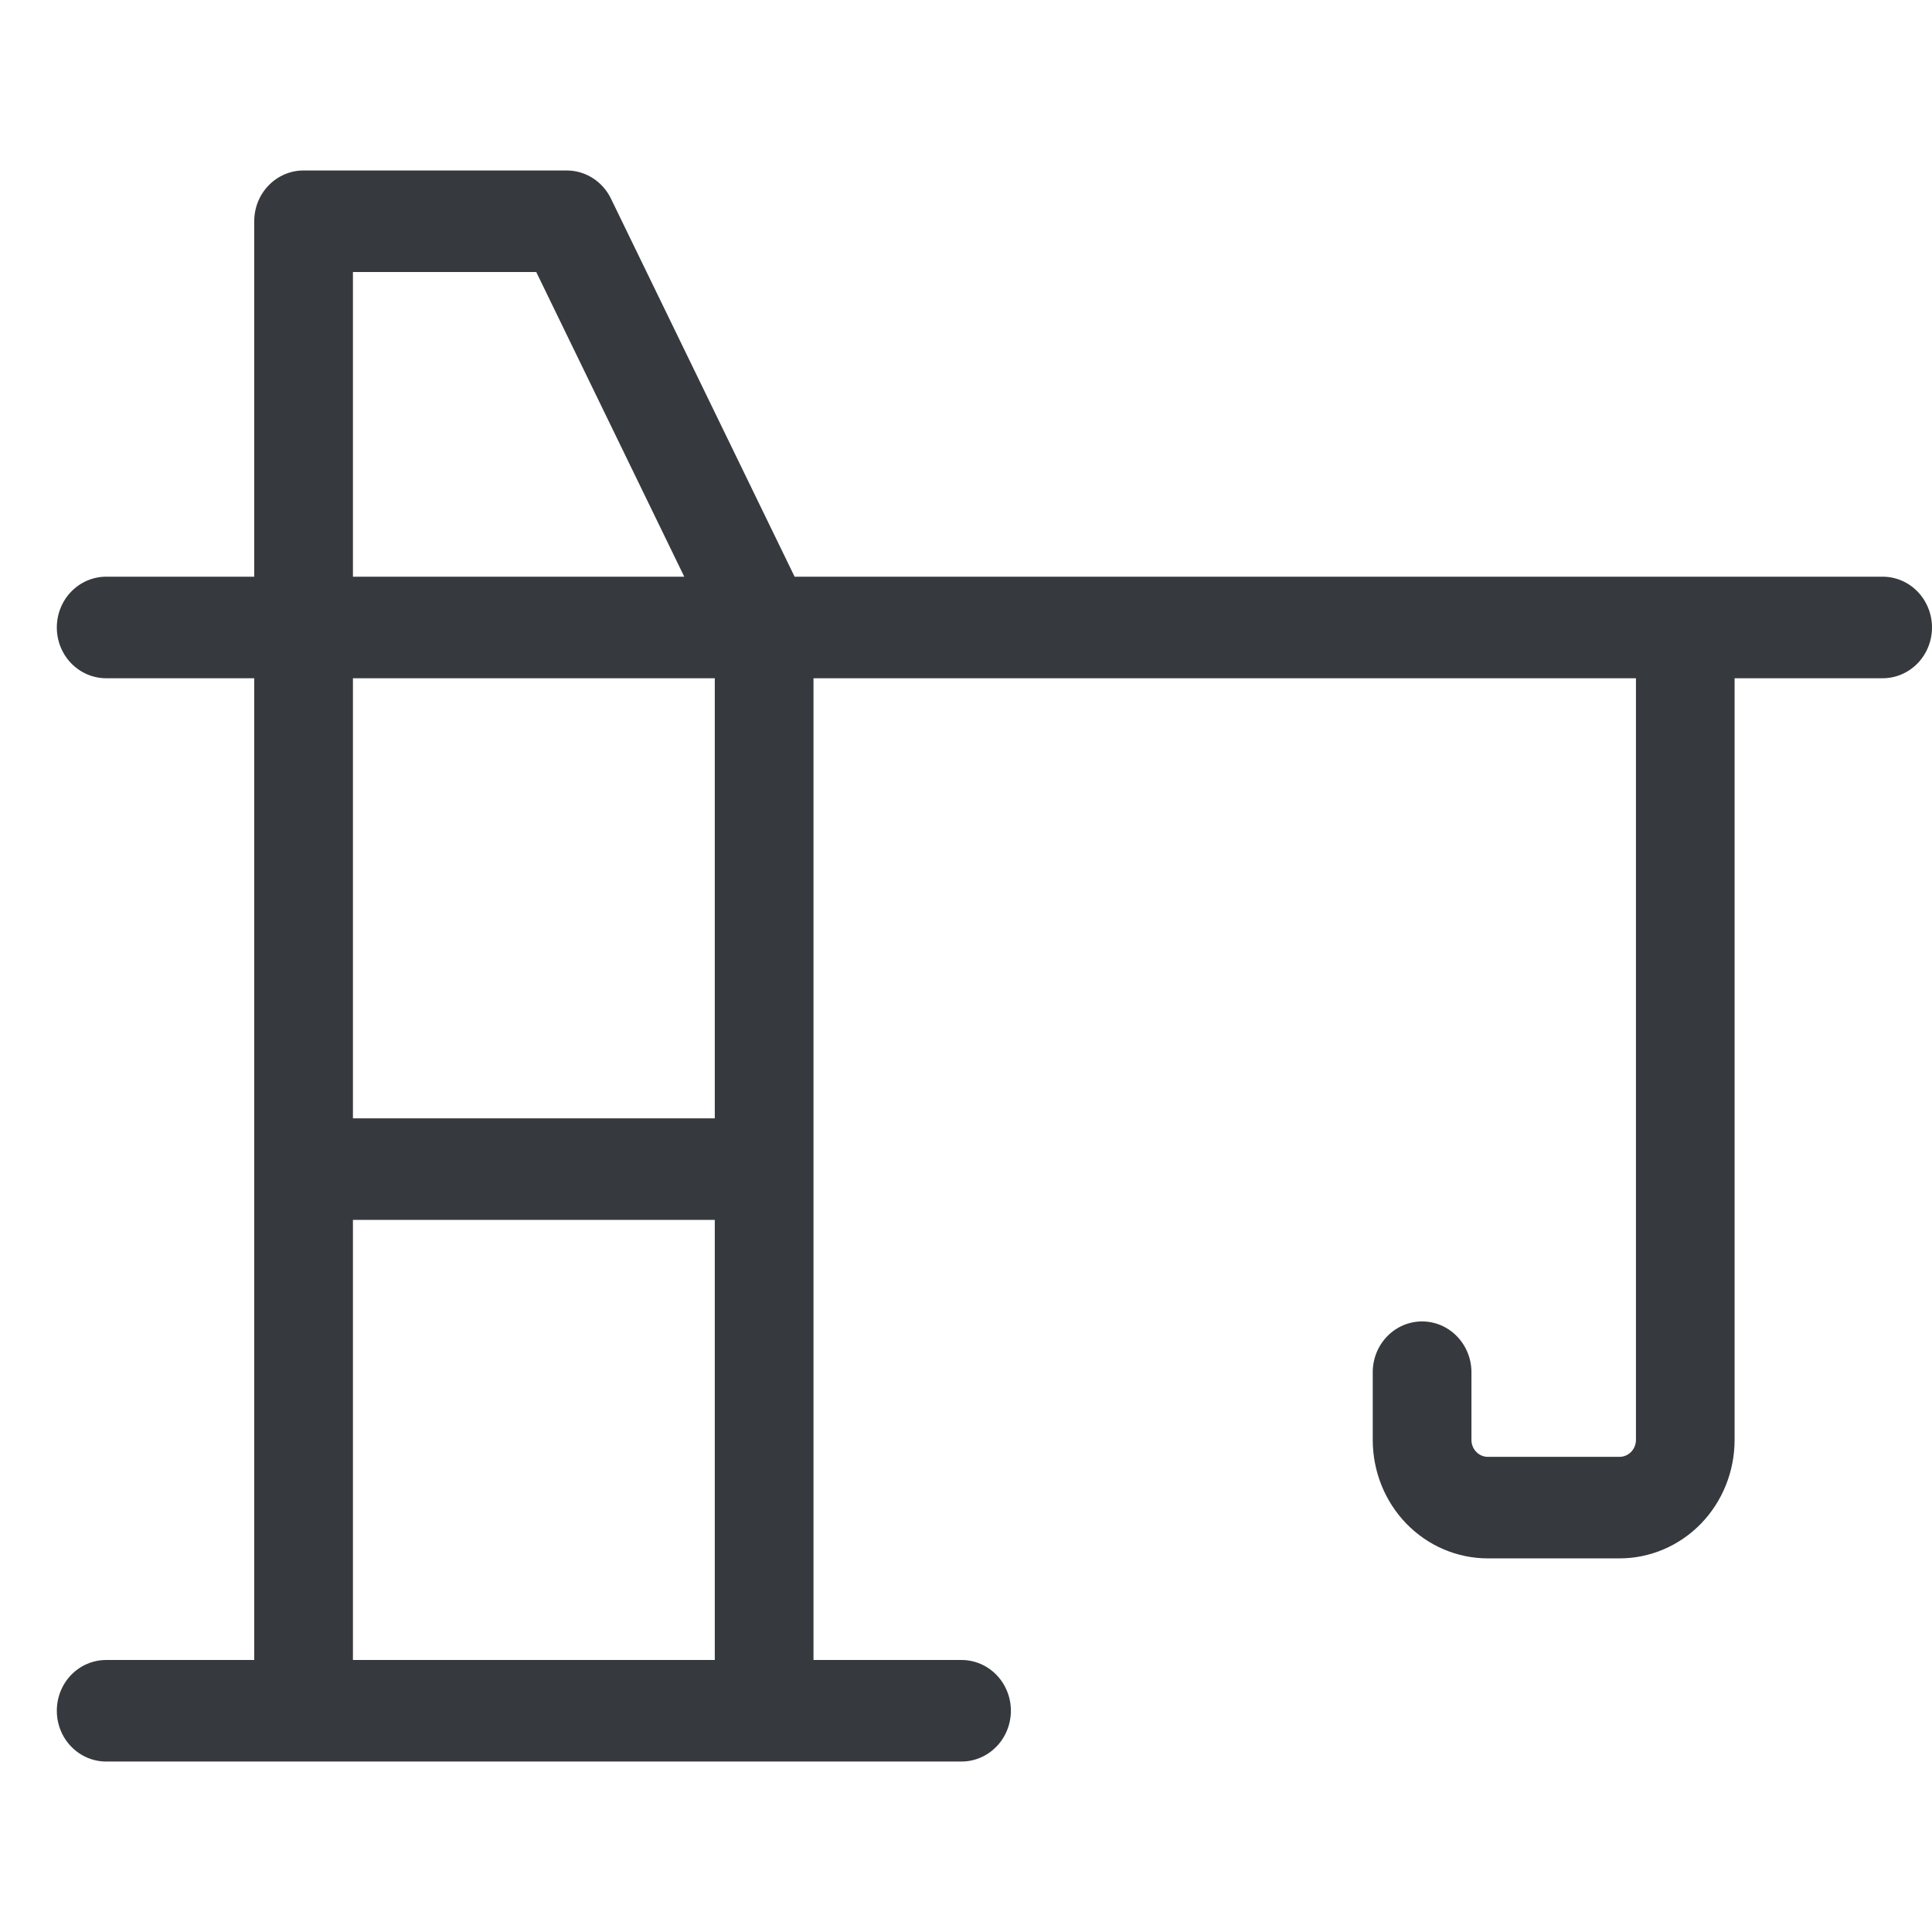 <svg width="34" height="34" viewBox="0 0 34 34" fill="none" xmlns="http://www.w3.org/2000/svg">
<path d="M33.132 10.149H13.984L10.751 3.494C10.679 3.346 10.568 3.221 10.431 3.134C10.293 3.046 10.135 3 9.974 3H5.342C5.112 3 4.891 3.094 4.728 3.262C4.565 3.429 4.474 3.657 4.474 3.894V10.149H1.868C1.638 10.149 1.417 10.243 1.254 10.411C1.091 10.578 1 10.806 1 11.043C1 11.28 1.091 11.507 1.254 11.674C1.417 11.842 1.638 11.936 1.868 11.936H4.474V29.213H1.868C1.638 29.213 1.417 29.307 1.254 29.474C1.091 29.642 1 29.869 1 30.106C1 30.343 1.091 30.571 1.254 30.738C1.417 30.906 1.638 31 1.868 31H16.921C17.151 31 17.372 30.906 17.535 30.738C17.698 30.571 17.79 30.343 17.79 30.106C17.79 29.869 17.698 29.642 17.535 29.474C17.372 29.307 17.151 29.213 16.921 29.213H14.316V11.936H28.79V25.34C28.79 25.419 28.759 25.495 28.705 25.551C28.65 25.607 28.577 25.638 28.5 25.638H26.184C26.107 25.638 26.034 25.607 25.98 25.551C25.925 25.495 25.895 25.419 25.895 25.34V24.149C25.895 23.912 25.803 23.685 25.64 23.517C25.477 23.349 25.257 23.255 25.026 23.255C24.796 23.255 24.575 23.349 24.412 23.517C24.249 23.685 24.158 23.912 24.158 24.149V25.34C24.158 25.893 24.371 26.424 24.751 26.815C25.131 27.206 25.647 27.425 26.184 27.425H28.5C29.037 27.425 29.553 27.206 29.933 26.815C30.313 26.424 30.526 25.893 30.526 25.34V11.936H33.132C33.362 11.936 33.583 11.842 33.746 11.674C33.908 11.507 34 11.28 34 11.043C34 10.806 33.908 10.578 33.746 10.411C33.583 10.243 33.362 10.149 33.132 10.149ZM6.211 4.787H9.437L12.042 10.149H6.211V4.787ZM6.211 29.213V21.468H12.579V29.213H6.211ZM12.579 19.681H6.211V11.936H12.579V19.681Z" fill="#36393D"/>
</svg>
